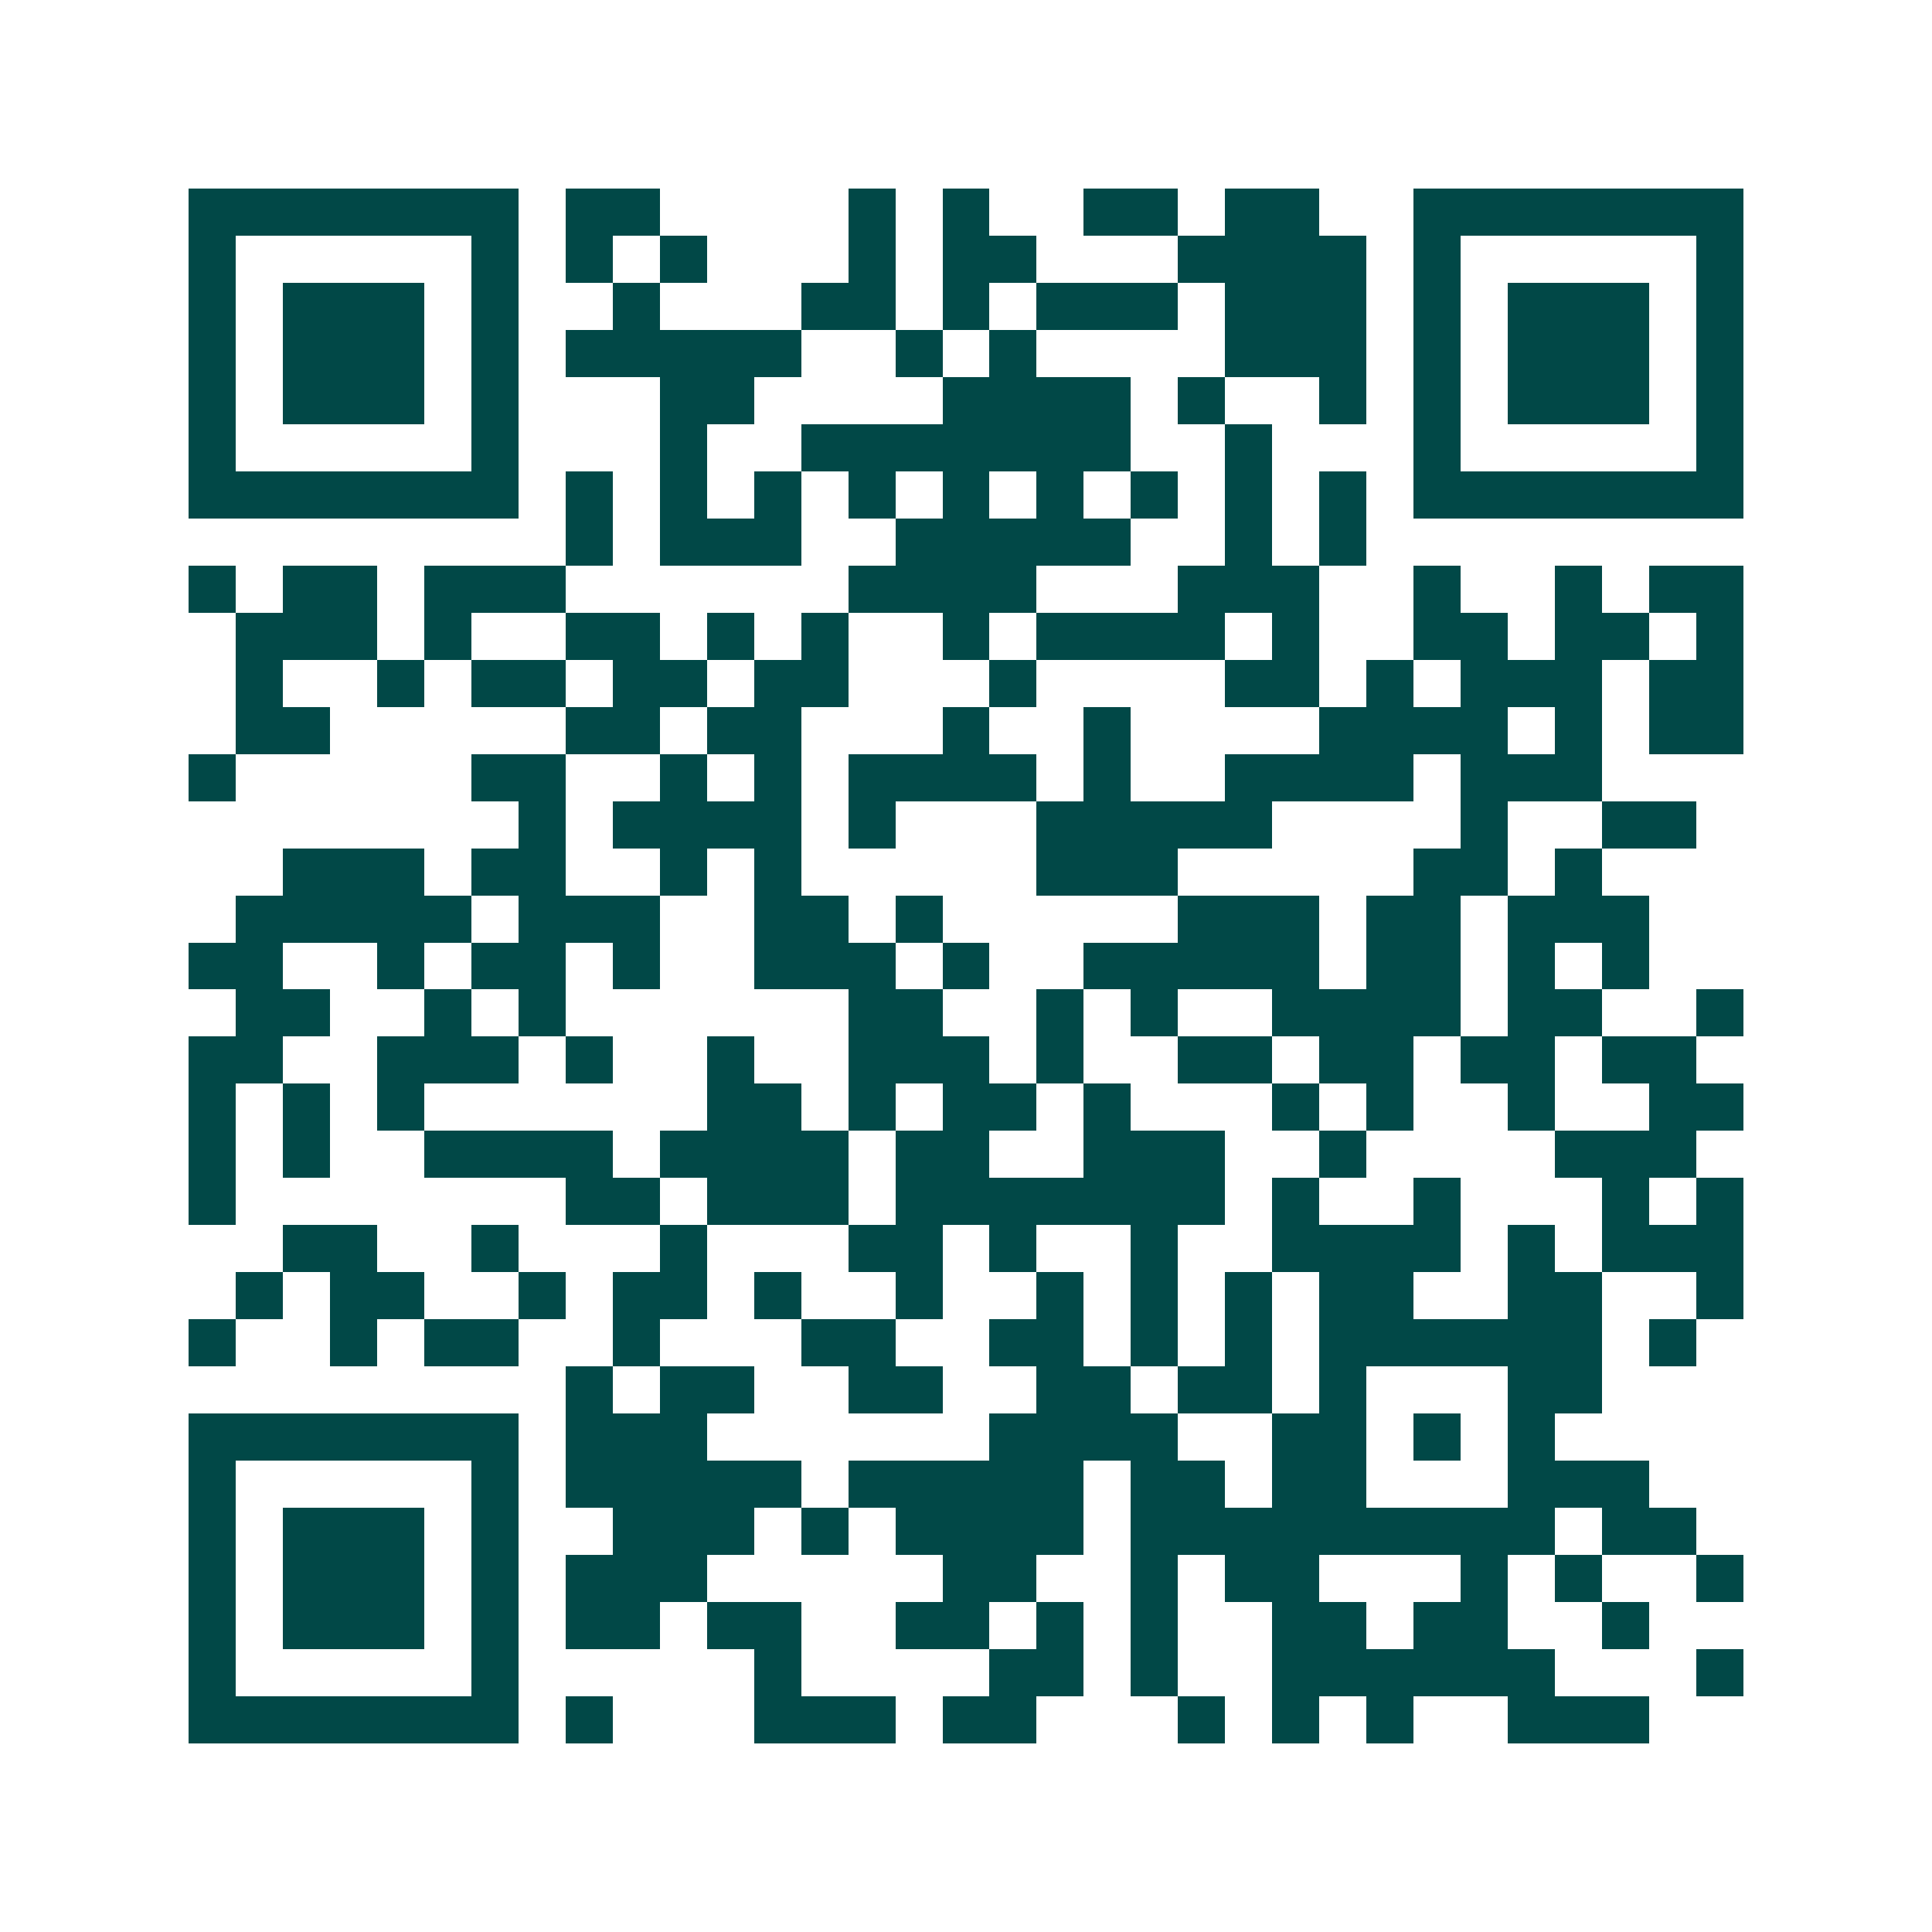 <svg xmlns="http://www.w3.org/2000/svg" width="200" height="200" viewBox="0 0 41 41" shape-rendering="crispEdges"><path fill="#ffffff" d="M0 0h41v41H0z"/><path stroke="#014847" d="M4 4.5h7m1 0h2m4 0h1m1 0h1m2 0h2m1 0h2m2 0h7M4 5.5h1m5 0h1m1 0h1m1 0h1m3 0h1m1 0h2m3 0h4m1 0h1m5 0h1M4 6.5h1m1 0h3m1 0h1m2 0h1m3 0h2m1 0h1m1 0h3m1 0h3m1 0h1m1 0h3m1 0h1M4 7.5h1m1 0h3m1 0h1m1 0h5m2 0h1m1 0h1m4 0h3m1 0h1m1 0h3m1 0h1M4 8.5h1m1 0h3m1 0h1m3 0h2m4 0h4m1 0h1m2 0h1m1 0h1m1 0h3m1 0h1M4 9.5h1m5 0h1m3 0h1m2 0h7m2 0h1m3 0h1m5 0h1M4 10.5h7m1 0h1m1 0h1m1 0h1m1 0h1m1 0h1m1 0h1m1 0h1m1 0h1m1 0h1m1 0h7M12 11.5h1m1 0h3m2 0h5m2 0h1m1 0h1M4 12.5h1m1 0h2m1 0h3m6 0h4m3 0h3m2 0h1m2 0h1m1 0h2M5 13.5h3m1 0h1m2 0h2m1 0h1m1 0h1m2 0h1m1 0h4m1 0h1m2 0h2m1 0h2m1 0h1M5 14.5h1m2 0h1m1 0h2m1 0h2m1 0h2m3 0h1m4 0h2m1 0h1m1 0h3m1 0h2M5 15.5h2m5 0h2m1 0h2m3 0h1m2 0h1m4 0h4m1 0h1m1 0h2M4 16.5h1m5 0h2m2 0h1m1 0h1m1 0h4m1 0h1m2 0h4m1 0h3M11 17.5h1m1 0h4m1 0h1m3 0h5m4 0h1m2 0h2M6 18.5h3m1 0h2m2 0h1m1 0h1m5 0h3m5 0h2m1 0h1M5 19.5h5m1 0h3m2 0h2m1 0h1m5 0h3m1 0h2m1 0h3M4 20.5h2m2 0h1m1 0h2m1 0h1m2 0h3m1 0h1m2 0h5m1 0h2m1 0h1m1 0h1M5 21.5h2m2 0h1m1 0h1m6 0h2m2 0h1m1 0h1m2 0h4m1 0h2m2 0h1M4 22.5h2m2 0h3m1 0h1m2 0h1m2 0h3m1 0h1m2 0h2m1 0h2m1 0h2m1 0h2M4 23.5h1m1 0h1m1 0h1m6 0h2m1 0h1m1 0h2m1 0h1m3 0h1m1 0h1m2 0h1m2 0h2M4 24.5h1m1 0h1m2 0h4m1 0h4m1 0h2m2 0h3m2 0h1m4 0h3M4 25.5h1m7 0h2m1 0h3m1 0h7m1 0h1m2 0h1m3 0h1m1 0h1M6 26.5h2m2 0h1m3 0h1m3 0h2m1 0h1m2 0h1m2 0h4m1 0h1m1 0h3M5 27.5h1m1 0h2m2 0h1m1 0h2m1 0h1m2 0h1m2 0h1m1 0h1m1 0h1m1 0h2m2 0h2m2 0h1M4 28.5h1m2 0h1m1 0h2m2 0h1m3 0h2m2 0h2m1 0h1m1 0h1m1 0h6m1 0h1M12 29.5h1m1 0h2m2 0h2m2 0h2m1 0h2m1 0h1m3 0h2M4 30.5h7m1 0h3m6 0h4m2 0h2m1 0h1m1 0h1M4 31.5h1m5 0h1m1 0h5m1 0h5m1 0h2m1 0h2m3 0h3M4 32.5h1m1 0h3m1 0h1m2 0h3m1 0h1m1 0h4m1 0h9m1 0h2M4 33.5h1m1 0h3m1 0h1m1 0h3m5 0h2m2 0h1m1 0h2m3 0h1m1 0h1m2 0h1M4 34.5h1m1 0h3m1 0h1m1 0h2m1 0h2m2 0h2m1 0h1m1 0h1m2 0h2m1 0h2m2 0h1M4 35.5h1m5 0h1m5 0h1m4 0h2m1 0h1m2 0h6m3 0h1M4 36.5h7m1 0h1m3 0h3m1 0h2m3 0h1m1 0h1m1 0h1m2 0h3"/></svg>
